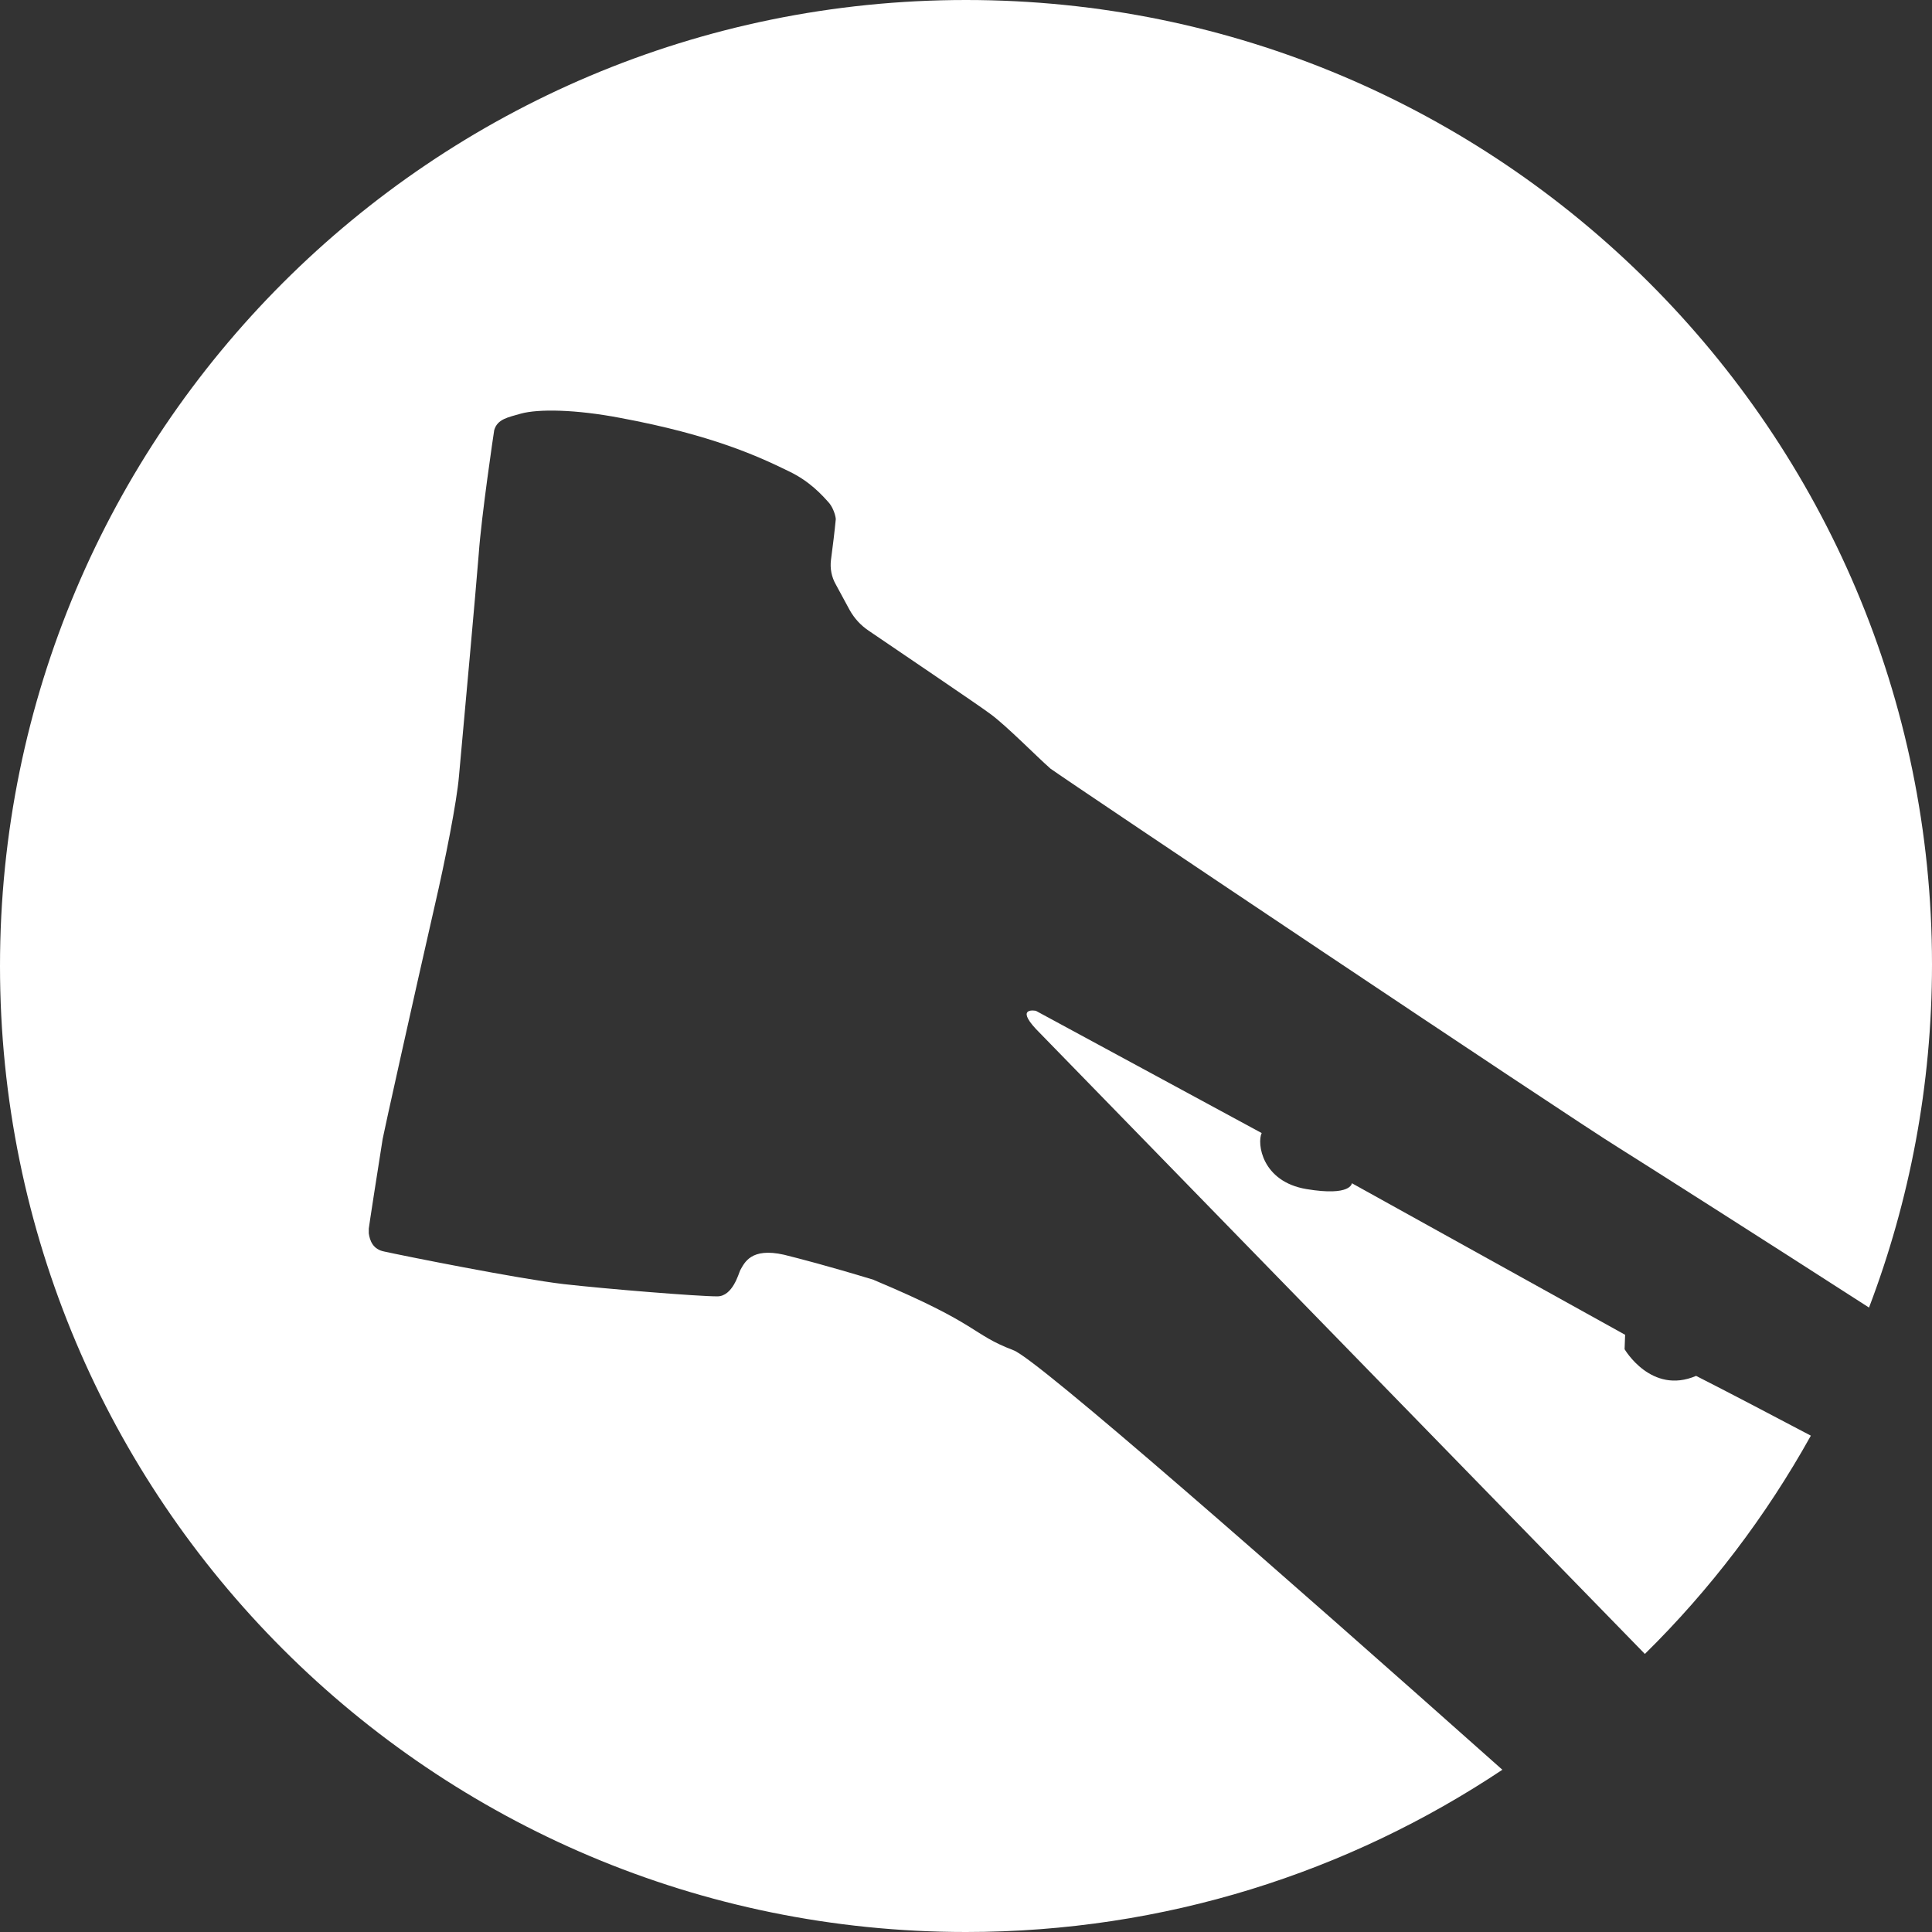 <?xml version="1.0" encoding="utf-8"?>
<!-- Generator: Adobe Illustrator 26.0.3, SVG Export Plug-In . SVG Version: 6.00 Build 0)  -->
<svg version="1.1" id="Layer_1" xmlns="http://www.w3.org/2000/svg" xmlns:xlink="http://www.w3.org/1999/xlink" x="0px" y="0px"
	 viewBox="0 0 362 362" style="enable-background:new 0 0 362 362;" xml:space="preserve">
<rect x="0" y="0" width="362" height="362" fill="#333333" stroke="none"/>
<style type="text/css">
	.st0{fill:#FFFFFF;}
</style>
<path class="st0" d="M194.1,189.4c0,0-3.9-0.8,0,3.4c2.4,2.5,64.9,66.6,114.1,117.1c12.2-12,22.7-25.8,31.1-40.9
	c-7.2-3.8-15.4-8.1-21.5-11.2c-8.4,3.6-13.4-5-13.4-5l0.1-2.7l-51.2-28.4c0,0-0.1,2.5-8.5,1.1s-9.3-8.6-8.4-10.5L194.1,189.4z"/>
<path class="st0" d="M189.9,253c-8.1-3.1-6-4.7-26-13.1c-0.1,0-0.1-0.1-0.2-0.1c-8.9-2.7-14-4-16.8-4.7c-6.2-1.4-7.4,1.5-8.2,2.9
	c-0.3,0.6-1.4,4.9-4.3,4.9c-3.7,0-20.9-1.4-28.8-2.3c-8.5-1-30-5.3-33.6-6.1c-2.1-0.4-2.7-2-2.9-3.4c0-0.3,0-0.6,0-0.9
	c0-0.2,1.8-11.8,2.6-16.8c0.1-0.7,5.8-26.4,9.8-43.9c1.9-8.2,4.1-19.3,4.5-24.1c1.1-12.1,3.1-34.1,3.7-41.6
	c0.5-7.1,2.8-22.6,2.9-23.2c0.6-2.1,2.6-2.4,5-3.1c3.3-0.9,10.2-0.8,18.6,0.8c17.2,3.2,25.9,7.2,31.8,10.1c3.7,1.8,6,4.3,7.4,5.9
	c0.8,1,1.2,2.5,1.2,3c-0.2,2.1-0.6,5.4-0.9,7.6c-0.2,1.6,0.1,3.2,0.9,4.6l2.6,4.8c0.9,1.6,2.1,2.9,3.6,3.9
	c5.7,3.9,20.4,13.8,22.8,15.6c3,2.2,8.8,8.1,11.1,10.1l0.1,0.1c3.6,2.6,97,65.2,106.4,71c5.1,3.2,27.6,17.5,47,30
	c7.6-20,11.8-41.6,11.8-64.3C362,81,281,0,181,0S0,81,0,181s81,181,181,181c37.2,0,71.7-11.2,100.5-30.4
	C239.8,294.5,194.3,254.6,189.9,253z"/>
</svg>
